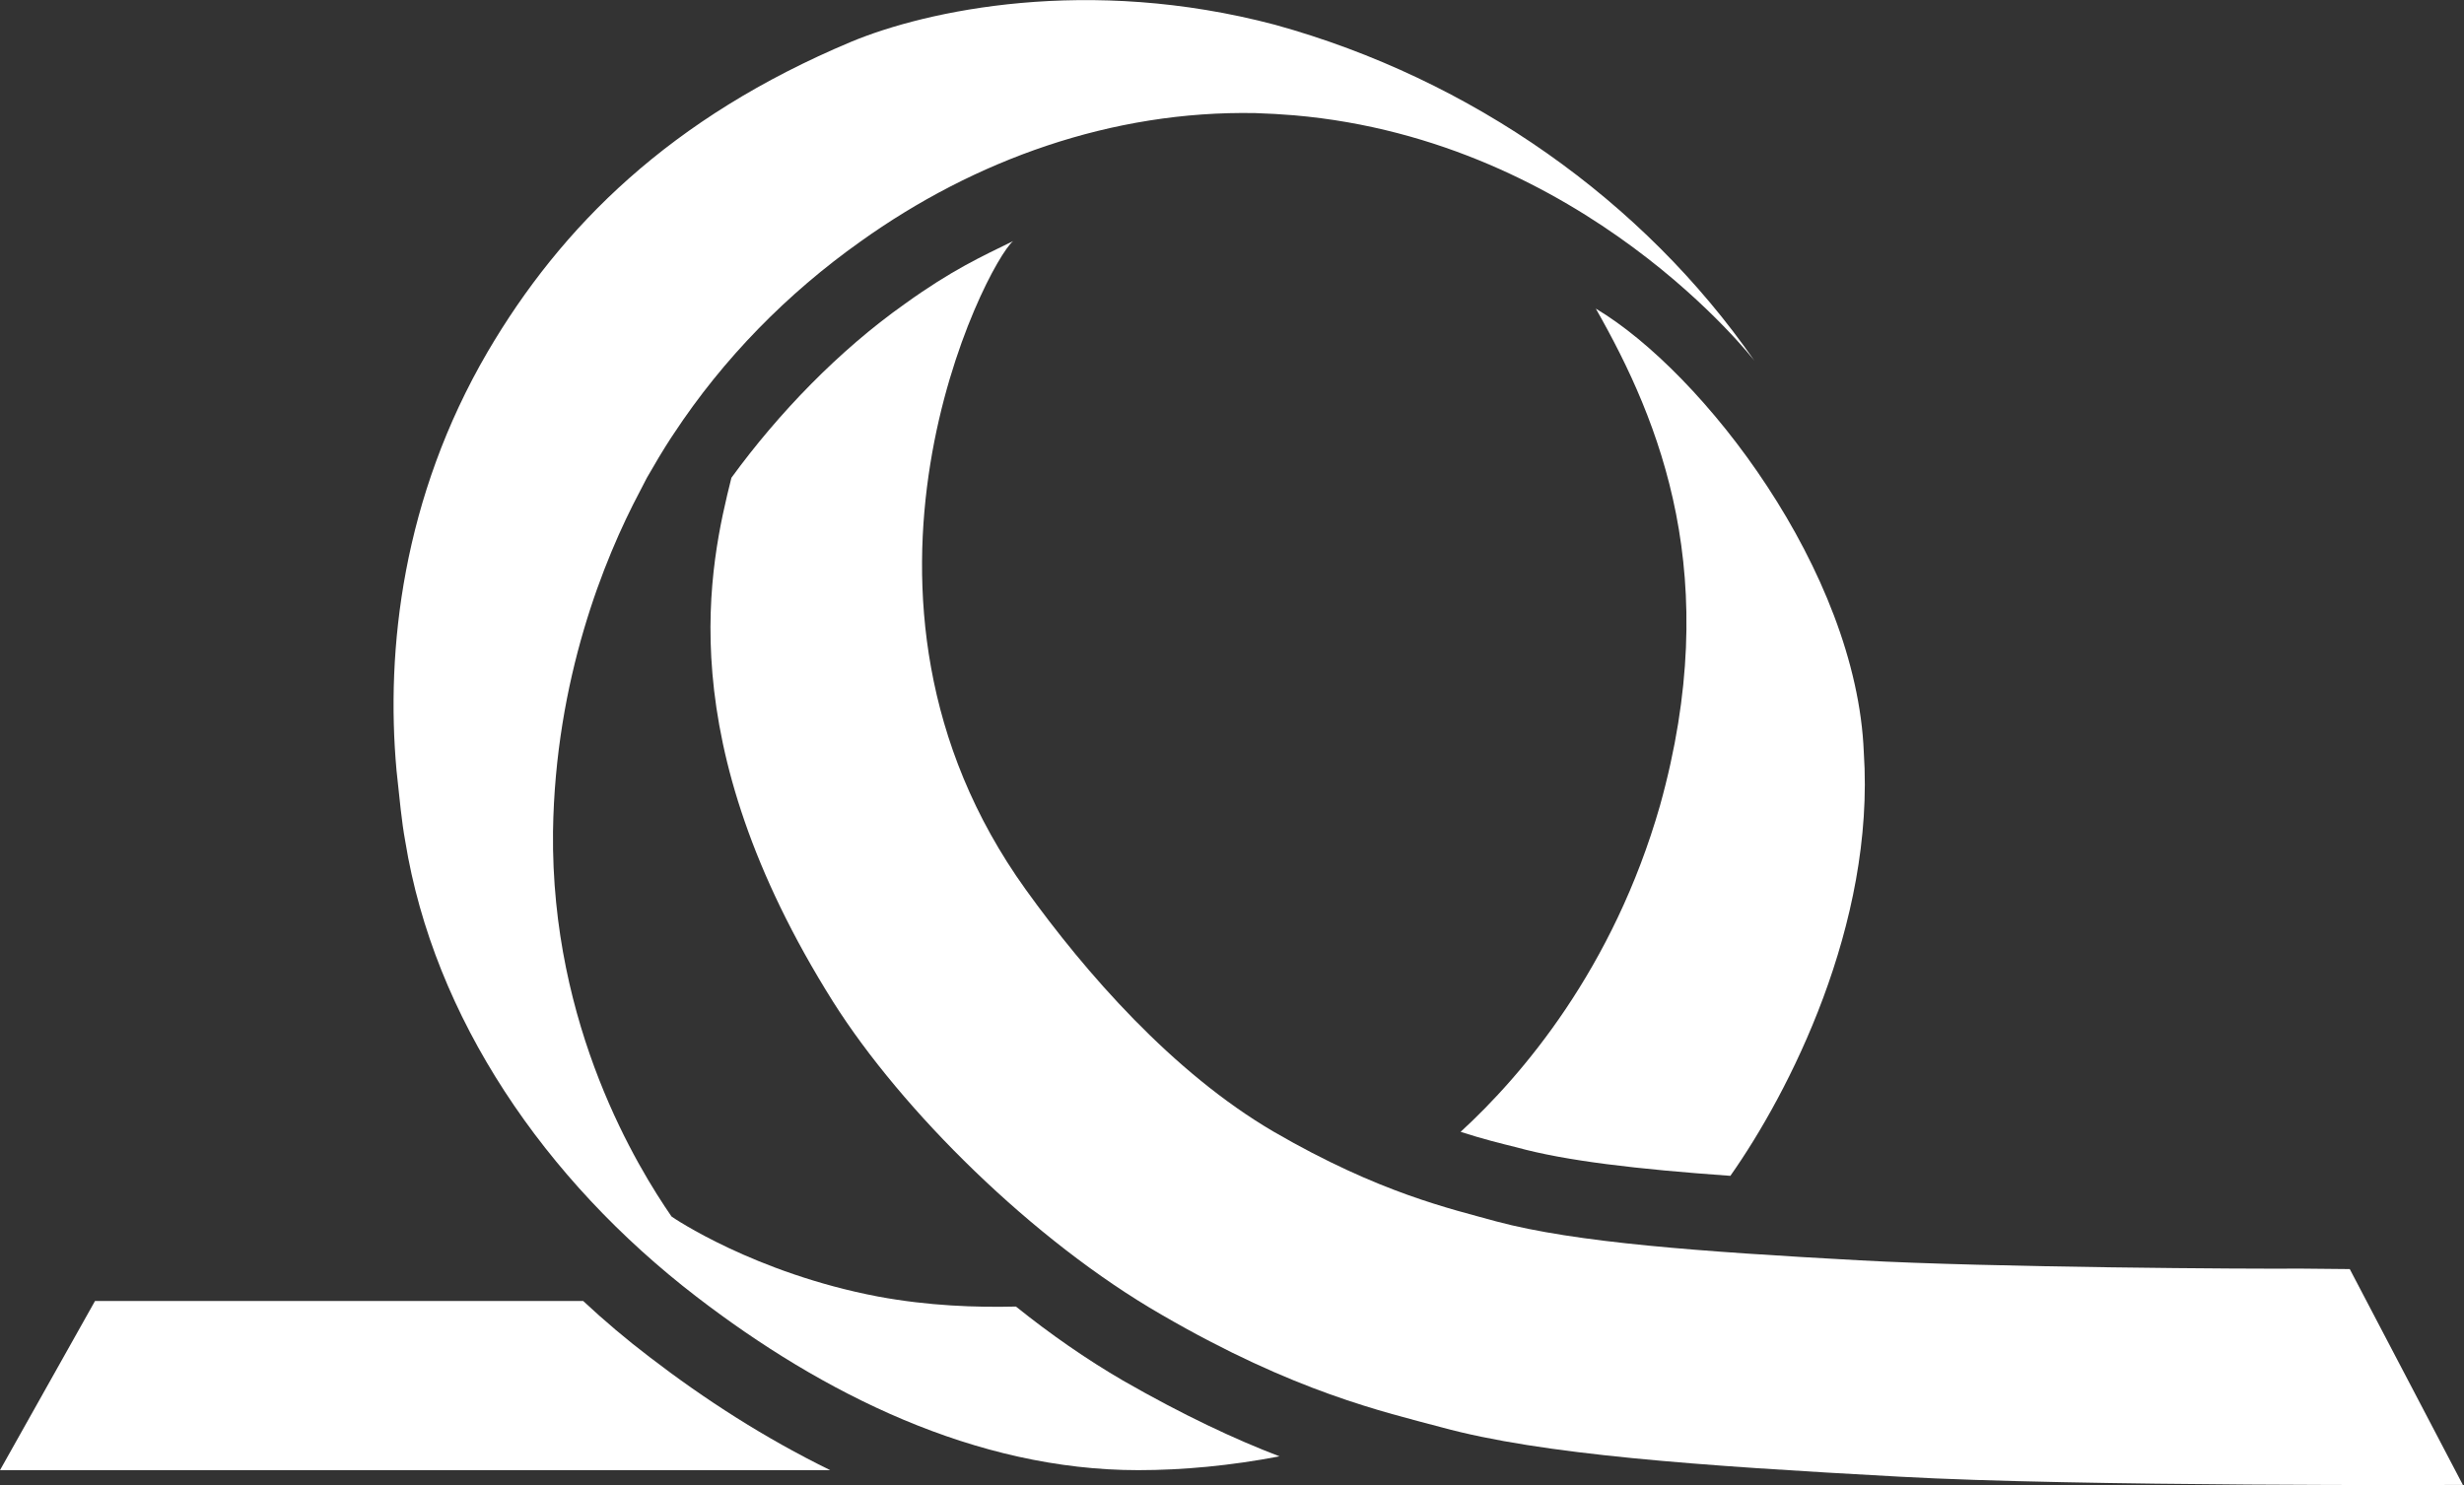<svg version="1.2" xmlns="http://www.w3.org/2000/svg" viewBox="0 0 1551 935" width="1551" height="935">
	<rect x="0" y="0" width="1551" height="935" fill="#333333" stroke="none"/>
	<title>UN9</title>
	<style>
		.s0 { fill: #ffffff } 
	</style>
	<g>
		<path class="s0" d="m522.6 925.6h-522.6l59.8-106.5h307.3q20 18.7 41.8 35.3c34.6 26.6 72.6 51.1 113.7 71.2z"/>
		<path class="s0" d="m637.7 151.8c-16.9 14.2-124.7 223.7 8 408.3 37.3 51.9 92.3 115.2 156.2 152.5 66.7 38.7 111.3 48.4 140 56.4 50.1 13.4 128.3 19 228.8 24.5 81.3 4.5 248.2 5.5 277.3 5.2l31.1 0.3 71.2 135.9c0 0-242.3 1.1-354.7-5.2-126.5-6.9-225-13.8-288.3-31.1-36.2-9.7-92.2-22.1-176.2-70.9-80.9-46.6-163.5-128.6-206.7-197-103.7-165-77.5-275.6-64-329.9 29.7-40.8 67.8-80.2 108.9-109.3 30.1-21.7 48.7-30 68.4-39.7z"/>
		<path class="s0" d="m805.4 916.9c-30.8 5.9-60.9 8.7-88.9 8.7-102.3 0-198.7-48.1-278.2-109.3-95.4-73.3-165.2-175.6-183.2-286.6-2.4-13.1-3.5-26.3-5.5-44.6-6.9-76.1 3.8-171.8 57.3-263.5 46.4-79.1 115.1-147.6 228.9-195.3 47.3-19.7 148.9-41.9 266.8-10.7 123.8 34.2 232 110.9 301.8 211.6 0 0-106.8-138.7-289.7-154.6q-12.1-1-24.5-1.4c-90.2-1.7-176.7 29.4-248.6 80.9-45.9 32.5-86.4 73.7-117.5 121-1.7 2.5-7.2 10.8-14.5 23.6l-2.4 4.1q-2.1 4.2-4.5 8.7c-22.5 42.5-53.2 118.2-54.6 214-1.4 123.4 53.9 212.3 74.6 242.4 0.7 0.6 52.2 35.6 130 50.4 31.8 5.9 61.5 6.9 86.8 6.3 21.4 17.2 44.2 33.1 67.4 46.6 38 21.8 70.5 37 98.5 47.7z"/>
		<path class="s0" d="m1004.5 194.3c67.4 40.1 164.2 165.3 168.7 279.4 7.2 108.6-47.4 214.7-84 266.6-58.8-4.2-103.7-9.4-134.8-18-9.7-2.4-21.1-5.2-35-9.7 38.8-35.6 96.1-102.7 125.5-205.4 40.1-143.8 0.4-241.3-40.4-312.9z"/>
	</g>
</svg>